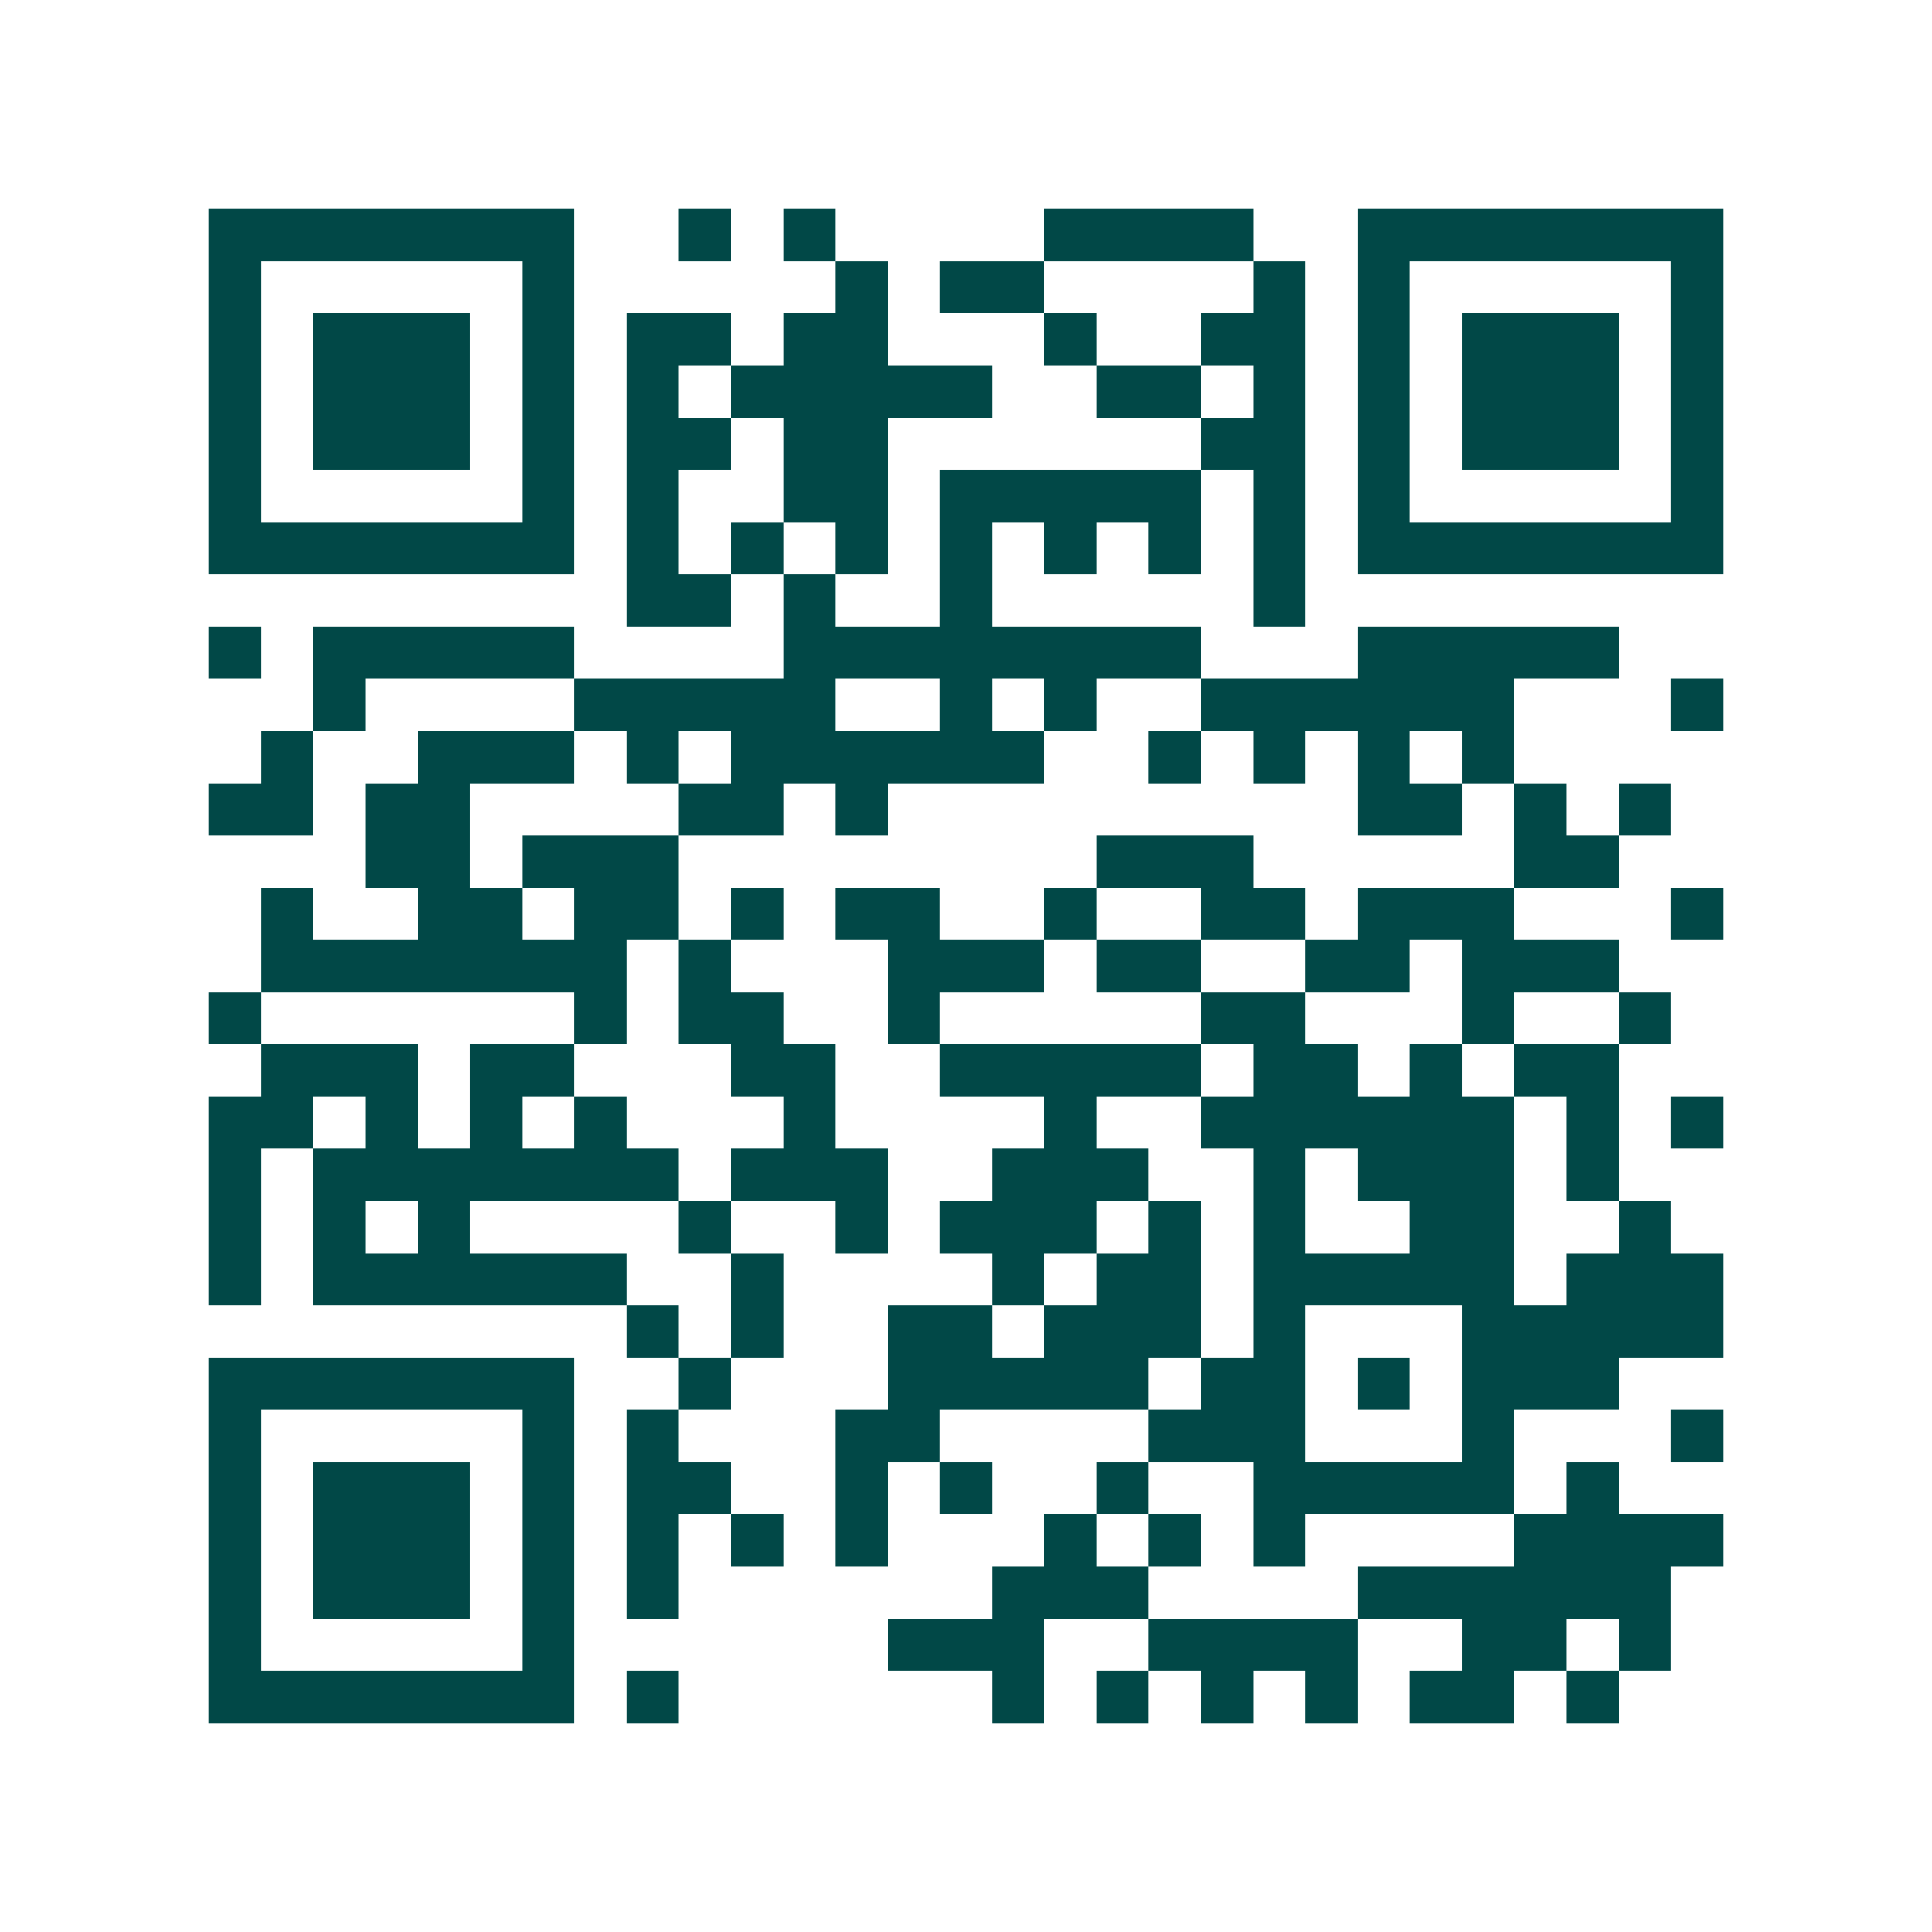 <svg xmlns="http://www.w3.org/2000/svg" width="200" height="200" viewBox="0 0 37 37" shape-rendering="crispEdges"><path fill="#ffffff" d="M0 0h37v37H0z"/><path stroke="#014847" d="M4 4.5h7m2 0h1m1 0h1m4 0h4m2 0h7M4 5.5h1m5 0h1m5 0h1m1 0h2m4 0h1m1 0h1m5 0h1M4 6.5h1m1 0h3m1 0h1m1 0h2m1 0h2m3 0h1m2 0h2m1 0h1m1 0h3m1 0h1M4 7.5h1m1 0h3m1 0h1m1 0h1m1 0h5m2 0h2m1 0h1m1 0h1m1 0h3m1 0h1M4 8.5h1m1 0h3m1 0h1m1 0h2m1 0h2m6 0h2m1 0h1m1 0h3m1 0h1M4 9.5h1m5 0h1m1 0h1m2 0h2m1 0h5m1 0h1m1 0h1m5 0h1M4 10.5h7m1 0h1m1 0h1m1 0h1m1 0h1m1 0h1m1 0h1m1 0h1m1 0h7M12 11.5h2m1 0h1m2 0h1m5 0h1M4 12.5h1m1 0h5m4 0h8m3 0h5M6 13.5h1m4 0h5m2 0h1m1 0h1m2 0h6m3 0h1M5 14.5h1m2 0h3m1 0h1m1 0h6m2 0h1m1 0h1m1 0h1m1 0h1M4 15.5h2m1 0h2m4 0h2m1 0h1m9 0h2m1 0h1m1 0h1M7 16.5h2m1 0h3m8 0h3m5 0h2M5 17.5h1m2 0h2m1 0h2m1 0h1m1 0h2m2 0h1m2 0h2m1 0h3m3 0h1M5 18.5h7m1 0h1m3 0h3m1 0h2m2 0h2m1 0h3M4 19.5h1m6 0h1m1 0h2m2 0h1m5 0h2m3 0h1m2 0h1M5 20.5h3m1 0h2m3 0h2m2 0h5m1 0h2m1 0h1m1 0h2M4 21.5h2m1 0h1m1 0h1m1 0h1m3 0h1m4 0h1m2 0h6m1 0h1m1 0h1M4 22.5h1m1 0h7m1 0h3m2 0h3m2 0h1m1 0h3m1 0h1M4 23.5h1m1 0h1m1 0h1m4 0h1m2 0h1m1 0h3m1 0h1m1 0h1m2 0h2m2 0h1M4 24.5h1m1 0h6m2 0h1m4 0h1m1 0h2m1 0h5m1 0h3M12 25.5h1m1 0h1m2 0h2m1 0h3m1 0h1m3 0h5M4 26.5h7m2 0h1m3 0h5m1 0h2m1 0h1m1 0h3M4 27.5h1m5 0h1m1 0h1m3 0h2m4 0h3m3 0h1m3 0h1M4 28.5h1m1 0h3m1 0h1m1 0h2m2 0h1m1 0h1m2 0h1m2 0h5m1 0h1M4 29.5h1m1 0h3m1 0h1m1 0h1m1 0h1m1 0h1m3 0h1m1 0h1m1 0h1m4 0h4M4 30.5h1m1 0h3m1 0h1m1 0h1m6 0h3m4 0h6M4 31.5h1m5 0h1m6 0h3m2 0h4m2 0h2m1 0h1M4 32.5h7m1 0h1m6 0h1m1 0h1m1 0h1m1 0h1m1 0h2m1 0h1"/></svg>
